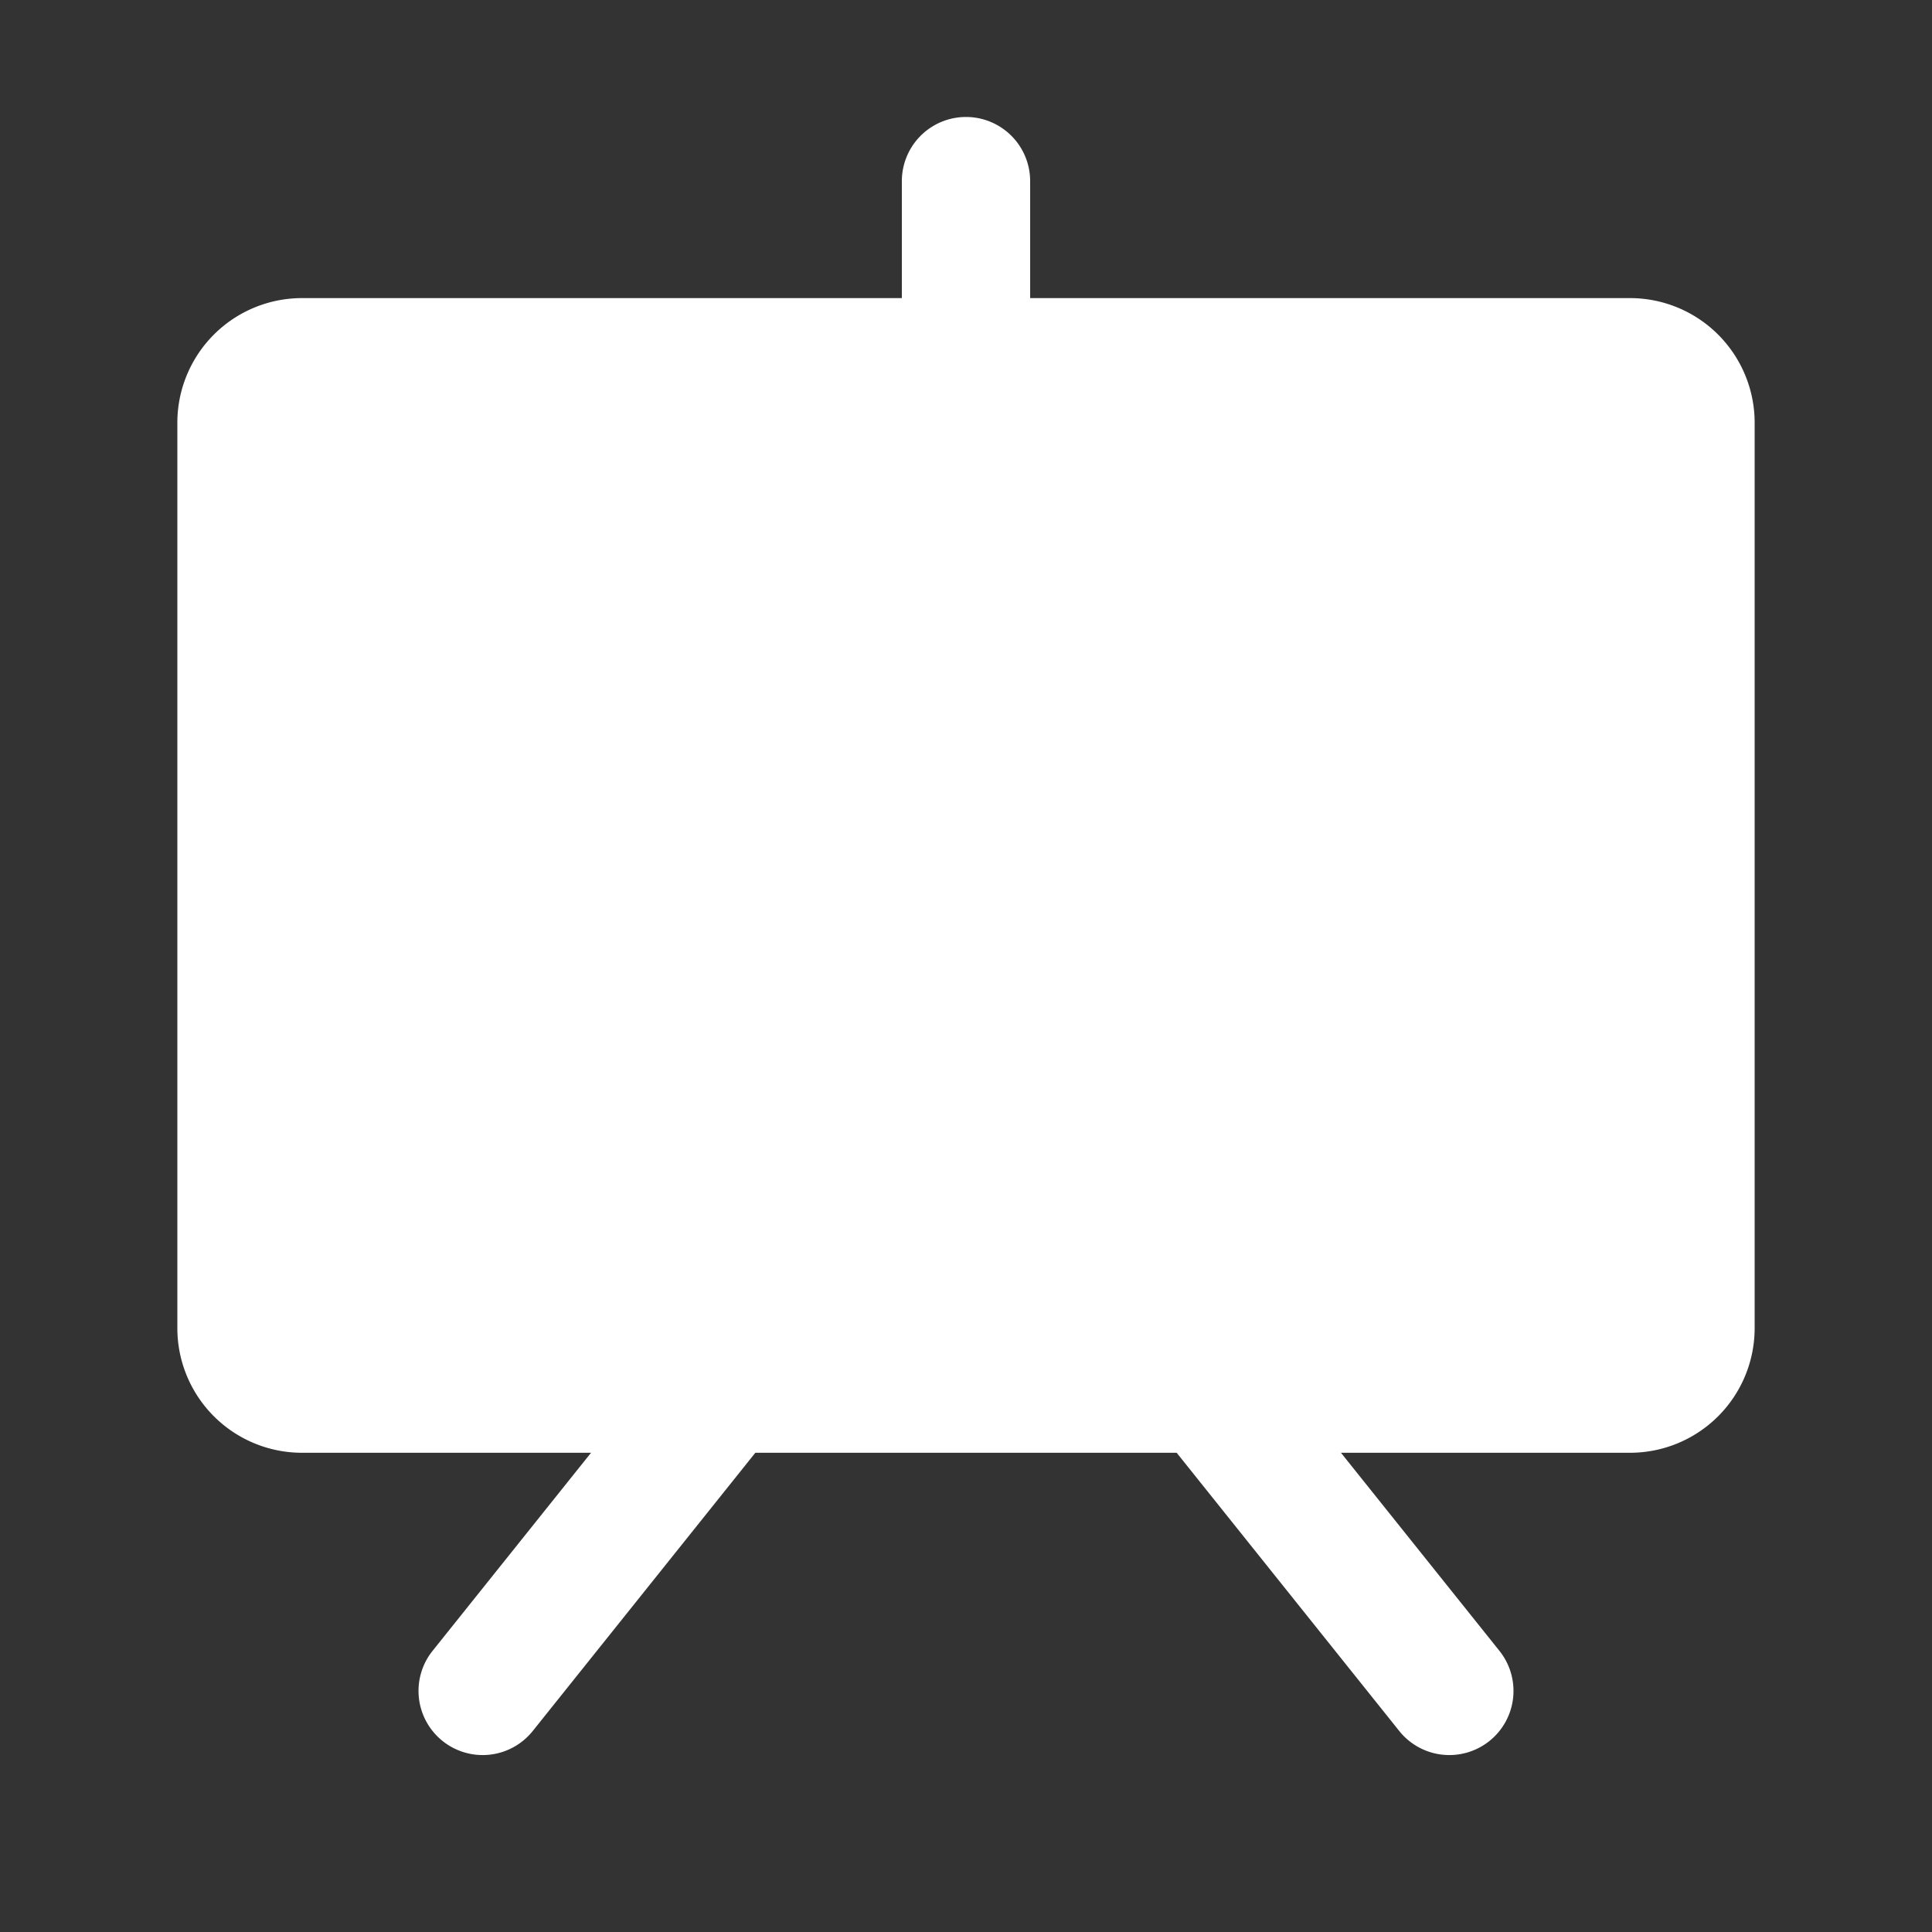 <!DOCTYPE svg PUBLIC "-//W3C//DTD SVG 1.1//EN" "http://www.w3.org/Graphics/SVG/1.1/DTD/svg11.dtd">
<!-- Uploaded to: SVG Repo, www.svgrepo.com, Transformed by: SVG Repo Mixer Tools -->
<svg fill="#ffffff" width="800px" height="800px" viewBox="0 0 256 256" id="Flat" xmlns="http://www.w3.org/2000/svg" stroke="#ffffff">
<rect x="0" y="0" width="256" height="256" fill="#333333" stroke="none"/>
<g id="SVGRepo_bgCarrier" stroke-width="0"/>
<g id="SVGRepo_tracerCarrier" stroke-linecap="round" stroke-linejoin="round"/>
<g id="SVGRepo_iconCarrier"> <path d="M232,56V176a16.018,16.018,0,0,1-16,16H176.645l21.603,27.003a8,8,0,1,1-12.494,9.994L156.155,192H99.845L70.247,228.997a8,8,0,1,1-12.494-9.994L79.355,192H40a16.018,16.018,0,0,1-16-16V56A16.018,16.018,0,0,1,40,40h80V24a8,8,0,0,1,16,0V40h80A16.018,16.018,0,0,1,232,56Z"/> </g>
</svg>
